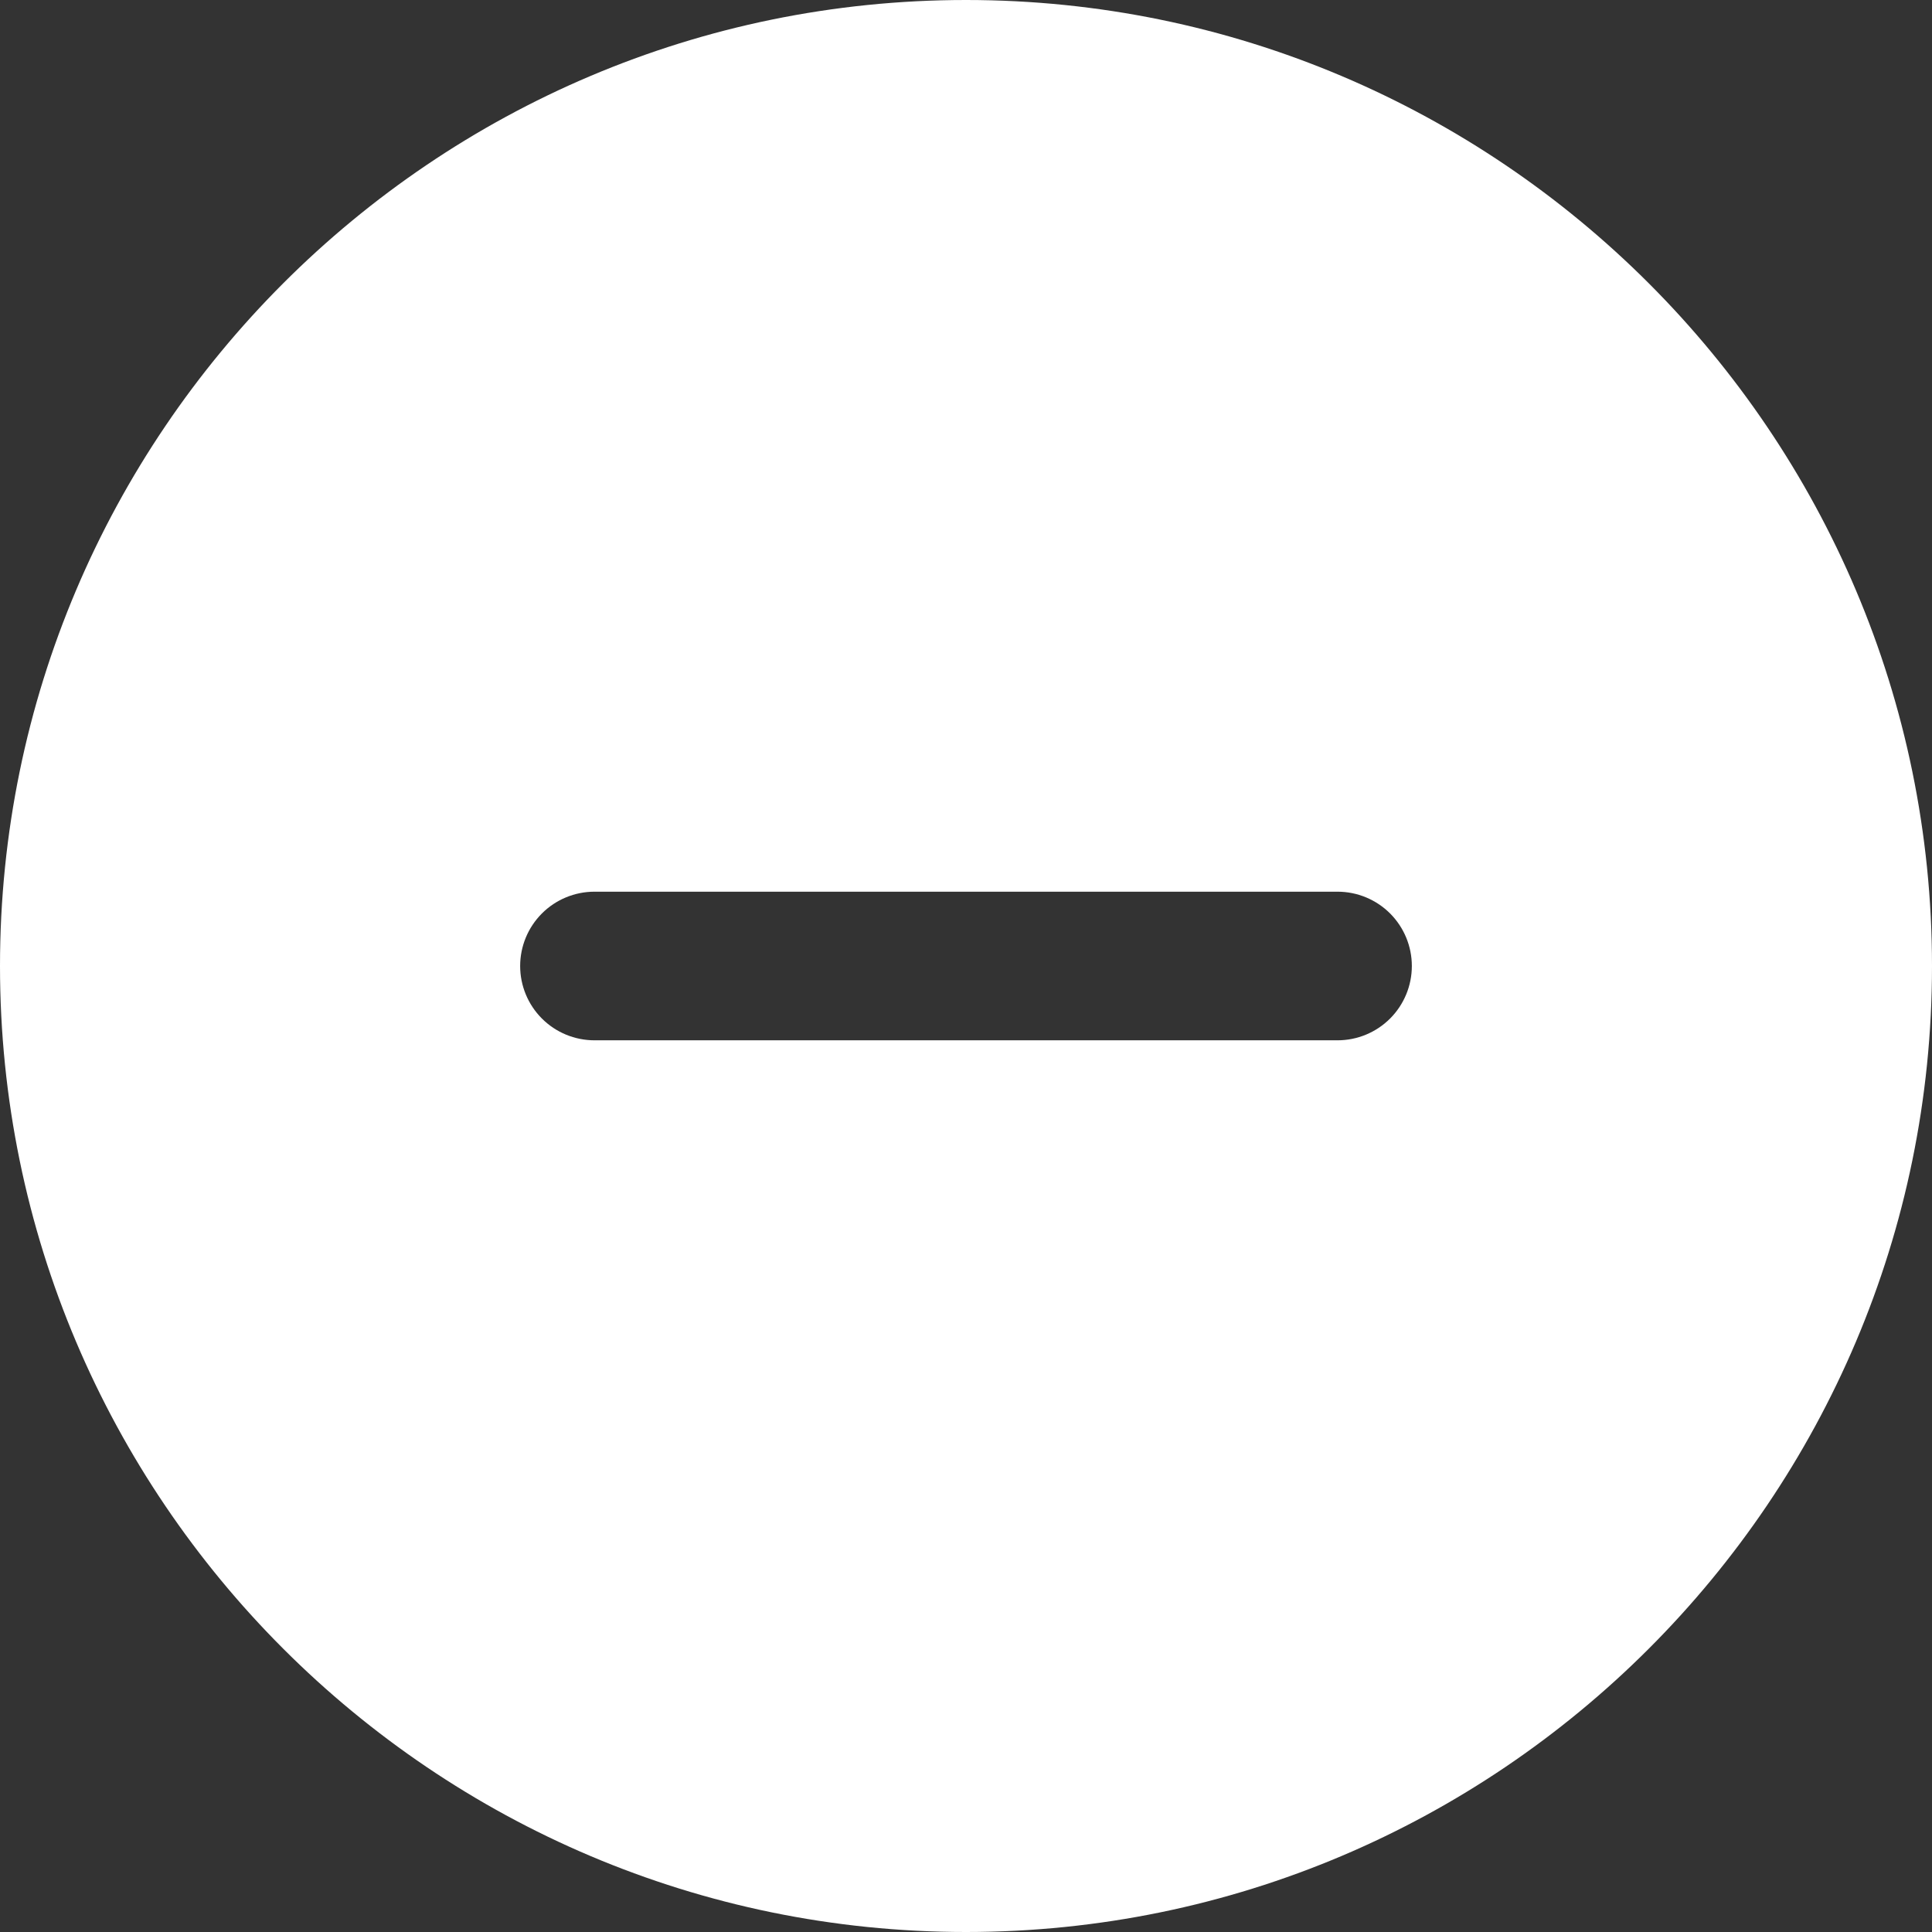 <?xml version="1.0" encoding="UTF-8"?> <svg xmlns="http://www.w3.org/2000/svg" width="416" height="416" viewBox="0 0 416 416" fill="none"><rect x="0" y="0" width="416" height="416" fill="#333333" stroke="none"/><g clip-path="url(#clip0_1879_2)"><path d="M208 0C93.31 0 0 93.31 0 208C0 322.69 93.31 416 208 416C322.69 416 416 322.69 416 208C416 93.31 322.69 0 208 0ZM288 224H128C123.757 224 119.687 222.314 116.686 219.314C113.686 216.313 112 212.243 112 208C112 203.757 113.686 199.687 116.686 196.686C119.687 193.686 123.757 192 128 192H288C292.243 192 296.313 193.686 299.314 196.686C302.314 199.687 304 203.757 304 208C304 212.243 302.314 216.313 299.314 219.314C296.313 222.314 292.243 224 288 224Z" fill="white"></path></g><defs><clipPath id="clip0_1879_2"><rect width="416" height="416" fill="white"></rect></clipPath></defs></svg> 